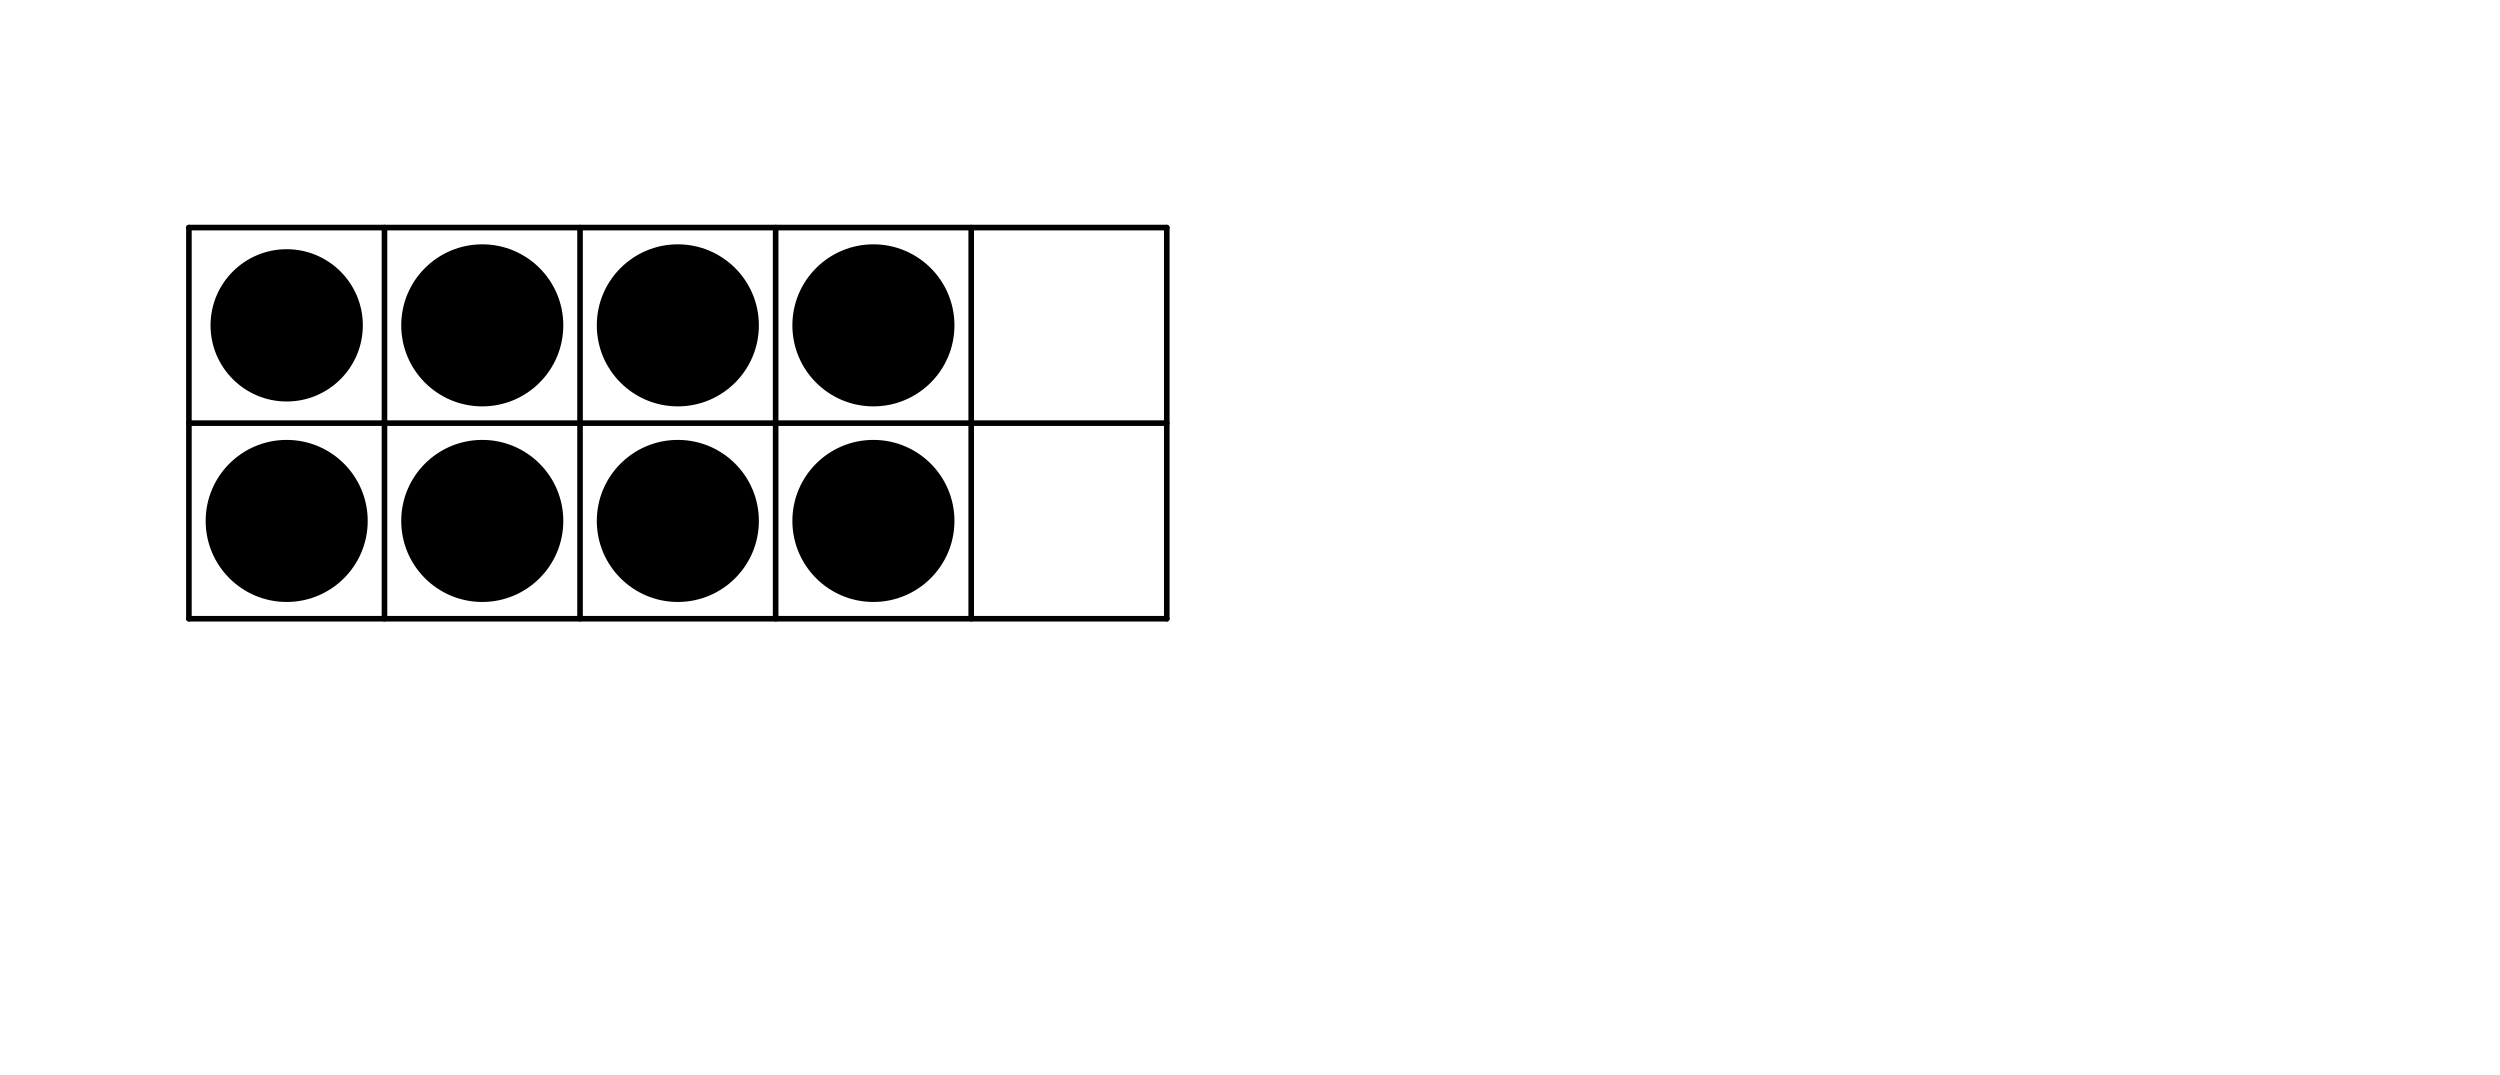 <?xml version="1.0" encoding="ISO-8859-1" standalone="no"?>

<svg 
     version="1.1"
     baseProfile="full"
     xmlns="http://www.w3.org/2000/svg"
     xmlns:xlink="http://www.w3.org/1999/xlink"
     xmlns:ev="http://www.w3.org/2001/xml-events"
     width="255.845cm"
     height="110.057cm"
     viewBox="0 0 1338 575"
     >
<title>

</title>
<g stroke-linejoin="miter" stroke-dashoffset="0" stroke-dasharray="none" stroke-width="1" stroke-miterlimit="10.000" stroke-linecap="square">
<g id="misc">
</g><!-- misc -->
<g id="layer0">
<clipPath id="clip9e81137d-6fb9-4a48-bcc1-8e6d150752b1">
  <path d="M 0 0 L 0 576.00 L 1339.0 576.00 L 1339.0 0 z"/>
</clipPath>
<g clip-path="url(#clip1)">
<g fill-opacity="1" fill-rule="nonzero" stroke="none" fill="#000000">
  <path d="M 192.69 173.84 C 192.69 195.52 175.11 213.10 153.43 213.10 C 131.76 213.10 114.18 195.52 114.18 173.84 C 114.18 152.17 131.76 134.59 153.43 134.59 C 175.11 134.59 192.69 152.17 192.69 173.84 z"/>
<title>Cercle p_2</title>
<desc>Cercle p_2: Cercle de centre H_1 et de rayon 0.75</desc>

</g> <!-- drawing style -->
</g> <!-- clip1 -->
<clipPath id="clipb67156a2-68f1-494e-8c27-fba14110cfba">
  <path d="M 0 0 L 0 576.00 L 1339.0 576.00 L 1339.0 0 z"/>
</clipPath>
<g clip-path="url(#clip2)">
<g stroke-linejoin="round" stroke-width="3" stroke-linecap="round" fill="none" stroke-opacity="1" stroke="#000000">
  <path d="M 192.69 173.84 C 192.69 195.52 175.11 213.10 153.43 213.10 C 131.76 213.10 114.18 195.52 114.18 173.84 C 114.18 152.17 131.76 134.59 153.43 134.59 C 175.11 134.59 192.69 152.17 192.69 173.84 z"/>
<title>Cercle p_2</title>
<desc>Cercle p_2: Cercle de centre H_1 et de rayon 0.75</desc>

</g> <!-- drawing style -->
</g> <!-- clip2 -->
<clipPath id="clipcda82ca3-f12a-419e-972c-4a3fc58969a5">
  <path d="M 0 0 L 0 576.00 L 1339.0 576.00 L 1339.0 0 z"/>
</clipPath>
<g clip-path="url(#clip3)">
<g stroke-linejoin="round" stroke-linecap="round" fill="none" stroke-opacity="1" stroke="#000000">
  <path d="M 192.19 173.84 C 192.19 195.25 174.84 212.60 153.43 212.60 C 132.03 212.60 114.68 195.25 114.68 173.84 C 114.68 152.44 132.03 135.09 153.43 135.09 C 174.84 135.09 192.19 152.44 192.19 173.84 z"/>
<title>Cercle q_2</title>
<desc>Cercle q_2: Cercle de centre H_1 et de rayon 0.74</desc>

</g> <!-- drawing style -->
</g> <!-- clip3 -->
<clipPath id="clip95824b91-e0be-4efc-b44a-3bfa93c675cc">
  <path d="M 0 0 L 0 576.00 L 1339.0 576.00 L 1339.0 0 z"/>
</clipPath>
<g clip-path="url(#clip4)">
<g stroke-linejoin="round" stroke-linecap="round" fill="none" stroke-opacity="1" stroke="#000000">
  <path d="M 192.19 278.52 C 192.19 299.92 174.84 317.27 153.43 317.27 C 132.03 317.27 114.68 299.92 114.68 278.52 C 114.68 257.11 132.03 239.77 153.43 239.77 C 174.84 239.77 192.19 257.11 192.19 278.52 z"/>
<title>Cercle r_2</title>
<desc>Cercle r_2: Symétrique de q_2 par rapport à f_1</desc>

</g> <!-- drawing style -->
</g> <!-- clip4 -->
<clipPath id="clip05e3ce01-a6bf-439a-9f8e-47de413e2f82">
  <path d="M 0 0 L 0 576.00 L 1339.0 576.00 L 1339.0 0 z"/>
</clipPath>
<g clip-path="url(#clip5)">
<g fill-opacity="1" fill-rule="nonzero" stroke="none" fill="#000000">
  <path d="M 299.98 173.84 C 299.98 196.97 281.23 215.71 258.11 215.71 C 234.98 215.71 216.24 196.97 216.24 173.84 C 216.24 150.72 234.98 131.98 258.11 131.98 C 281.23 131.98 299.98 150.72 299.98 173.84 z"/>
<title>Cercle s_2</title>
<desc>Cercle s_2: Cercle de centre L_1 et de rayon 0.8</desc>

</g> <!-- drawing style -->
</g> <!-- clip5 -->
<clipPath id="clip9ad45453-4943-4893-810c-b18ba791a795">
  <path d="M 0 0 L 0 576.00 L 1339.0 576.00 L 1339.0 0 z"/>
</clipPath>
<g clip-path="url(#clip6)">
<g stroke-linejoin="round" stroke-width="3" stroke-linecap="round" fill="none" stroke-opacity="1" stroke="#000000">
  <path d="M 299.98 173.84 C 299.98 196.97 281.23 215.71 258.11 215.71 C 234.98 215.71 216.24 196.97 216.24 173.84 C 216.24 150.72 234.98 131.98 258.11 131.98 C 281.23 131.98 299.98 150.72 299.98 173.84 z"/>
<title>Cercle s_2</title>
<desc>Cercle s_2: Cercle de centre L_1 et de rayon 0.8</desc>

</g> <!-- drawing style -->
</g> <!-- clip6 -->
<clipPath id="clip38f80c1c-fa56-4d4b-a7ee-c07da3ec16a0">
  <path d="M 0 0 L 0 576.00 L 1339.0 576.00 L 1339.0 0 z"/>
</clipPath>
<g clip-path="url(#clip7)">
<g fill-opacity="1" fill-rule="nonzero" stroke="none" fill="#000000">
  <path d="M 404.65 173.84 C 404.65 196.97 385.90 215.71 362.78 215.71 C 339.66 215.71 320.91 196.97 320.91 173.84 C 320.91 150.72 339.66 131.98 362.78 131.98 C 385.90 131.98 404.65 150.72 404.65 173.84 z"/>
<title>Cercle t_2</title>
<desc>Cercle t_2: Cercle de centre O_1 et de rayon 0.8</desc>

</g> <!-- drawing style -->
</g> <!-- clip7 -->
<clipPath id="clip15add4af-7761-4adf-bc8e-459de9040550">
  <path d="M 0 0 L 0 576.00 L 1339.0 576.00 L 1339.0 0 z"/>
</clipPath>
<g clip-path="url(#clip8)">
<g stroke-linejoin="round" stroke-width="3" stroke-linecap="round" fill="none" stroke-opacity="1" stroke="#000000">
  <path d="M 404.65 173.84 C 404.65 196.97 385.90 215.71 362.78 215.71 C 339.66 215.71 320.91 196.97 320.91 173.84 C 320.91 150.72 339.66 131.98 362.78 131.98 C 385.90 131.98 404.65 150.72 404.65 173.84 z"/>
<title>Cercle t_2</title>
<desc>Cercle t_2: Cercle de centre O_1 et de rayon 0.8</desc>

</g> <!-- drawing style -->
</g> <!-- clip8 -->
<clipPath id="clipfe68beea-5389-4b9f-ac46-f0e704609e43">
  <path d="M 0 0 L 0 576.00 L 1339.0 576.00 L 1339.0 0 z"/>
</clipPath>
<g clip-path="url(#clip9)">
<g fill-opacity="1" fill-rule="nonzero" stroke="none" fill="#000000">
  <path d="M 509.32 173.84 C 509.32 196.97 490.58 215.71 467.45 215.71 C 444.33 215.71 425.58 196.97 425.58 173.84 C 425.58 150.72 444.33 131.98 467.45 131.98 C 490.58 131.98 509.32 150.72 509.32 173.84 z"/>
<title>Cercle c_3</title>
<desc>Cercle c_3: Cercle de centre N_1 et de rayon 0.8</desc>

</g> <!-- drawing style -->
</g> <!-- clip9 -->
<clipPath id="clip4de4fba4-e04e-4a7c-8e91-fc6f00f3339d">
  <path d="M 0 0 L 0 576.00 L 1339.0 576.00 L 1339.0 0 z"/>
</clipPath>
<g clip-path="url(#clip10)">
<g stroke-linejoin="round" stroke-width="3" stroke-linecap="round" fill="none" stroke-opacity="1" stroke="#000000">
  <path d="M 509.32 173.84 C 509.32 196.97 490.58 215.71 467.45 215.71 C 444.33 215.71 425.58 196.97 425.58 173.84 C 425.58 150.72 444.33 131.98 467.45 131.98 C 490.58 131.98 509.32 150.72 509.32 173.84 z"/>
<title>Cercle c_3</title>
<desc>Cercle c_3: Cercle de centre N_1 et de rayon 0.8</desc>

</g> <!-- drawing style -->
</g> <!-- clip10 -->
<clipPath id="clipe469ae67-7e0e-4942-b511-6bb5b03d31f6">
  <path d="M 0 0 L 0 576.00 L 1339.0 576.00 L 1339.0 0 z"/>
</clipPath>
<g clip-path="url(#clip11)">
<g fill-opacity="1" fill-rule="nonzero" stroke="none" fill="#000000">
  <path d="M 195.30 278.52 C 195.30 301.64 176.56 320.39 153.43 320.39 C 130.31 320.39 111.57 301.64 111.57 278.52 C 111.57 255.39 130.31 236.65 153.43 236.65 C 176.56 236.65 195.30 255.39 195.30 278.52 z"/>
<title>Cercle f_3</title>
<desc>Cercle f_3: Cercle de centre T_1 et de rayon 0.8</desc>

</g> <!-- drawing style -->
</g> <!-- clip11 -->
<clipPath id="clip88bb708a-4a50-4af7-9ebb-0d76d50df9f4">
  <path d="M 0 0 L 0 576.00 L 1339.0 576.00 L 1339.0 0 z"/>
</clipPath>
<g clip-path="url(#clip12)">
<g stroke-linejoin="round" stroke-width="3" stroke-linecap="round" fill="none" stroke-opacity="1" stroke="#000000">
  <path d="M 195.30 278.52 C 195.30 301.64 176.56 320.39 153.43 320.39 C 130.31 320.39 111.57 301.64 111.57 278.52 C 111.57 255.39 130.31 236.65 153.43 236.65 C 176.56 236.65 195.30 255.39 195.30 278.52 z"/>
<title>Cercle f_3</title>
<desc>Cercle f_3: Cercle de centre T_1 et de rayon 0.8</desc>

</g> <!-- drawing style -->
</g> <!-- clip12 -->
<clipPath id="clip9456aba3-17f2-458c-a761-2a6edb12d6b6">
  <path d="M 0 0 L 0 576.00 L 1339.0 576.00 L 1339.0 0 z"/>
</clipPath>
<g clip-path="url(#clip13)">
<g fill-opacity="1" fill-rule="nonzero" stroke="none" fill="#000000">
  <path d="M 299.98 278.52 C 299.98 301.64 281.23 320.39 258.11 320.39 C 234.98 320.39 216.24 301.64 216.24 278.52 C 216.24 255.39 234.98 236.65 258.11 236.65 C 281.23 236.65 299.98 255.39 299.98 278.52 z"/>
<title>Cercle g_3</title>
<desc>Cercle g_3: Cercle de centre U_1 et de rayon 0.8</desc>

</g> <!-- drawing style -->
</g> <!-- clip13 -->
<clipPath id="clipaba662fb-d10a-46ee-9c79-4ed51dcc3f16">
  <path d="M 0 0 L 0 576.00 L 1339.0 576.00 L 1339.0 0 z"/>
</clipPath>
<g clip-path="url(#clip14)">
<g stroke-linejoin="round" stroke-width="3" stroke-linecap="round" fill="none" stroke-opacity="1" stroke="#000000">
  <path d="M 299.98 278.52 C 299.98 301.64 281.23 320.39 258.11 320.39 C 234.98 320.39 216.24 301.64 216.24 278.52 C 216.24 255.39 234.98 236.65 258.11 236.65 C 281.23 236.65 299.98 255.39 299.98 278.52 z"/>
<title>Cercle g_3</title>
<desc>Cercle g_3: Cercle de centre U_1 et de rayon 0.8</desc>

</g> <!-- drawing style -->
</g> <!-- clip14 -->
<clipPath id="clip0abeb53f-34c7-4af1-85cd-19a09645df8b">
  <path d="M 0 0 L 0 576.00 L 1339.0 576.00 L 1339.0 0 z"/>
</clipPath>
<g clip-path="url(#clip15)">
<g fill-opacity="1" fill-rule="nonzero" stroke="none" fill="#000000">
  <path d="M 404.65 278.52 C 404.65 301.64 385.90 320.39 362.78 320.39 C 339.66 320.39 320.91 301.64 320.91 278.52 C 320.91 255.39 339.66 236.65 362.78 236.65 C 385.90 236.65 404.65 255.39 404.65 278.52 z"/>
<title>Cercle h_3</title>
<desc>Cercle h_3: Cercle de centre V_1 et de rayon 0.8</desc>

</g> <!-- drawing style -->
</g> <!-- clip15 -->
<clipPath id="clip02806d19-4890-4679-ae85-c69ac7508e7d">
  <path d="M 0 0 L 0 576.00 L 1339.0 576.00 L 1339.0 0 z"/>
</clipPath>
<g clip-path="url(#clip16)">
<g stroke-linejoin="round" stroke-width="3" stroke-linecap="round" fill="none" stroke-opacity="1" stroke="#000000">
  <path d="M 404.65 278.52 C 404.65 301.64 385.90 320.39 362.78 320.39 C 339.66 320.39 320.91 301.64 320.91 278.52 C 320.91 255.39 339.66 236.65 362.78 236.65 C 385.90 236.65 404.65 255.39 404.65 278.52 z"/>
<title>Cercle h_3</title>
<desc>Cercle h_3: Cercle de centre V_1 et de rayon 0.8</desc>

</g> <!-- drawing style -->
</g> <!-- clip16 -->
<clipPath id="clipe3c2bede-c7ef-458d-b5c0-8edf2287d4c2">
  <path d="M 0 0 L 0 576.00 L 1339.0 576.00 L 1339.0 0 z"/>
</clipPath>
<g clip-path="url(#clip17)">
<g fill-opacity="1" fill-rule="nonzero" stroke="none" fill="#000000">
  <path d="M 509.32 278.52 C 509.32 301.64 490.58 320.39 467.45 320.39 C 444.33 320.39 425.58 301.64 425.58 278.52 C 425.58 255.39 444.33 236.65 467.45 236.65 C 490.58 236.65 509.32 255.39 509.32 278.52 z"/>
<title>Cercle k_3</title>
<desc>Cercle k_3: Cercle de centre W_1 et de rayon 0.8</desc>

</g> <!-- drawing style -->
</g> <!-- clip17 -->
<clipPath id="clip266cd7a7-9ebf-4c6c-b138-cdcabac8f0cd">
  <path d="M 0 0 L 0 576.00 L 1339.0 576.00 L 1339.0 0 z"/>
</clipPath>
<g clip-path="url(#clip18)">
<g stroke-linejoin="round" stroke-width="3" stroke-linecap="round" fill="none" stroke-opacity="1" stroke="#000000">
  <path d="M 509.32 278.52 C 509.32 301.64 490.58 320.39 467.45 320.39 C 444.33 320.39 425.58 301.64 425.58 278.52 C 425.58 255.39 444.33 236.65 467.45 236.65 C 490.58 236.65 509.32 255.39 509.32 278.52 z"/>
<title>Cercle k_3</title>
<desc>Cercle k_3: Cercle de centre W_1 et de rayon 0.8</desc>

</g> <!-- drawing style -->
</g> <!-- clip18 -->
<clipPath id="clip3c465c4c-1291-4ec2-bd3b-9ae5eeb3694a">
  <path d="M 0 0 L 0 576.00 L 1339.0 576.00 L 1339.0 0 z"/>
</clipPath>
<g clip-path="url(#clip19)">
<g stroke-linejoin="round" stroke-width="3" stroke-linecap="round" fill="none" stroke-opacity="1" stroke="#000000">
  <path d="M 101.10 121.51 L 101.10 330.85"/>
<title>Segment n</title>
<desc>Segment n: Segment [AM]</desc>

</g> <!-- drawing style -->
</g> <!-- clip19 -->
<clipPath id="clip8714ece1-f2c5-41b9-90ad-766ee5ba0a53">
  <path d="M 0 0 L 0 576.00 L 1339.0 576.00 L 1339.0 0 z"/>
</clipPath>
<g clip-path="url(#clip20)">
<g stroke-linejoin="round" stroke-width="3" stroke-linecap="round" fill="none" stroke-opacity="1" stroke="#000000">
  <path d="M 205.77 121.51 L 205.77 330.85"/>
<title>Segment q_1</title>
<desc>Segment q_1: Segment [DR]</desc>

</g> <!-- drawing style -->
</g> <!-- clip20 -->
<clipPath id="clip7ed3597d-11d2-4dd4-8d4c-e0964a70b648">
  <path d="M 0 0 L 0 576.00 L 1339.0 576.00 L 1339.0 0 z"/>
</clipPath>
<g clip-path="url(#clip21)">
<g stroke-linejoin="round" stroke-width="3" stroke-linecap="round" fill="none" stroke-opacity="1" stroke="#000000">
  <path d="M 310.44 121.51 L 310.44 330.85"/>
<title>Segment r_1</title>
<desc>Segment r_1: Segment [ES]</desc>

</g> <!-- drawing style -->
</g> <!-- clip21 -->
<clipPath id="clip5170845b-5ebf-4f6e-8e6e-ea9655569d78">
  <path d="M 0 0 L 0 576.00 L 1339.0 576.00 L 1339.0 0 z"/>
</clipPath>
<g clip-path="url(#clip22)">
<g stroke-linejoin="round" stroke-width="3" stroke-linecap="round" fill="none" stroke-opacity="1" stroke="#000000">
  <path d="M 415.12 121.51 L 415.12 330.85"/>
<title>Segment s_1</title>
<desc>Segment s_1: Segment [FT]</desc>

</g> <!-- drawing style -->
</g> <!-- clip22 -->
<clipPath id="clipaa9ddd24-ee12-4809-89a3-f99463f1da8e">
  <path d="M 0 0 L 0 576.00 L 1339.0 576.00 L 1339.0 0 z"/>
</clipPath>
<g clip-path="url(#clip23)">
<g stroke-linejoin="round" stroke-width="3" stroke-linecap="round" fill="none" stroke-opacity="1" stroke="#000000">
  <path d="M 519.79 121.51 L 519.79 330.85"/>
<title>Segment t_1</title>
<desc>Segment t_1: Segment [GU]</desc>

</g> <!-- drawing style -->
</g> <!-- clip23 -->
<clipPath id="clipab1593dc-d90a-4b66-a05b-c1667b05cbe0">
  <path d="M 0 0 L 0 576.00 L 1339.0 576.00 L 1339.0 0 z"/>
</clipPath>
<g clip-path="url(#clip24)">
<g stroke-linejoin="round" stroke-width="3" stroke-linecap="round" fill="none" stroke-opacity="1" stroke="#000000">
  <path d="M 624.46 121.51 L 624.46 330.85"/>
<title>Segment a_1</title>
<desc>Segment a_1: Segment [HV]</desc>

</g> <!-- drawing style -->
</g> <!-- clip24 -->
<clipPath id="clip78ae06bb-900c-4f18-8dd4-26aad565c28c">
  <path d="M 0 0 L 0 576.00 L 1339.0 576.00 L 1339.0 0 z"/>
</clipPath>
<g clip-path="url(#clip25)">
<g stroke-linejoin="round" stroke-width="3" stroke-linecap="round" fill="none" stroke-opacity="1" stroke="#000000">
  <path d="M 101.10 121.51 L 624.46 121.51"/>
<title>Segment l_2</title>
<desc>Segment l_2: Segment [AH]</desc>

</g> <!-- drawing style -->
</g> <!-- clip25 -->
<clipPath id="clip426eea41-1c8f-458d-ab5d-cc947961716e">
  <path d="M 0 0 L 0 576.00 L 1339.0 576.00 L 1339.0 0 z"/>
</clipPath>
<g clip-path="url(#clip26)">
<g stroke-linejoin="round" stroke-width="3" stroke-linecap="round" fill="none" stroke-opacity="1" stroke="#000000">
  <path d="M 101.10 330.85 L 624.46 330.85"/>
<title>Segment m_2</title>
<desc>Segment m_2: Segment [MV]</desc>

</g> <!-- drawing style -->
</g> <!-- clip26 -->
<clipPath id="clip43809cd9-e3c7-4437-9eac-bd47c138abca">
  <path d="M 0 0 L 0 576.00 L 1339.0 576.00 L 1339.0 0 z"/>
</clipPath>
<g clip-path="url(#clip27)">
<g stroke-linejoin="round" stroke-width="3" stroke-linecap="round" fill="none" stroke-opacity="1" stroke="#000000">
  <path d="M 101.10 226.18 L 624.46 226.18"/>
<title>Segment a_2</title>
<desc>Segment a_2: Segment [PF_2]</desc>

</g> <!-- drawing style -->
</g> <!-- clip27 -->
</g><!-- layer0 -->
</g> <!-- default stroke -->
</svg> <!-- bounding box -->

